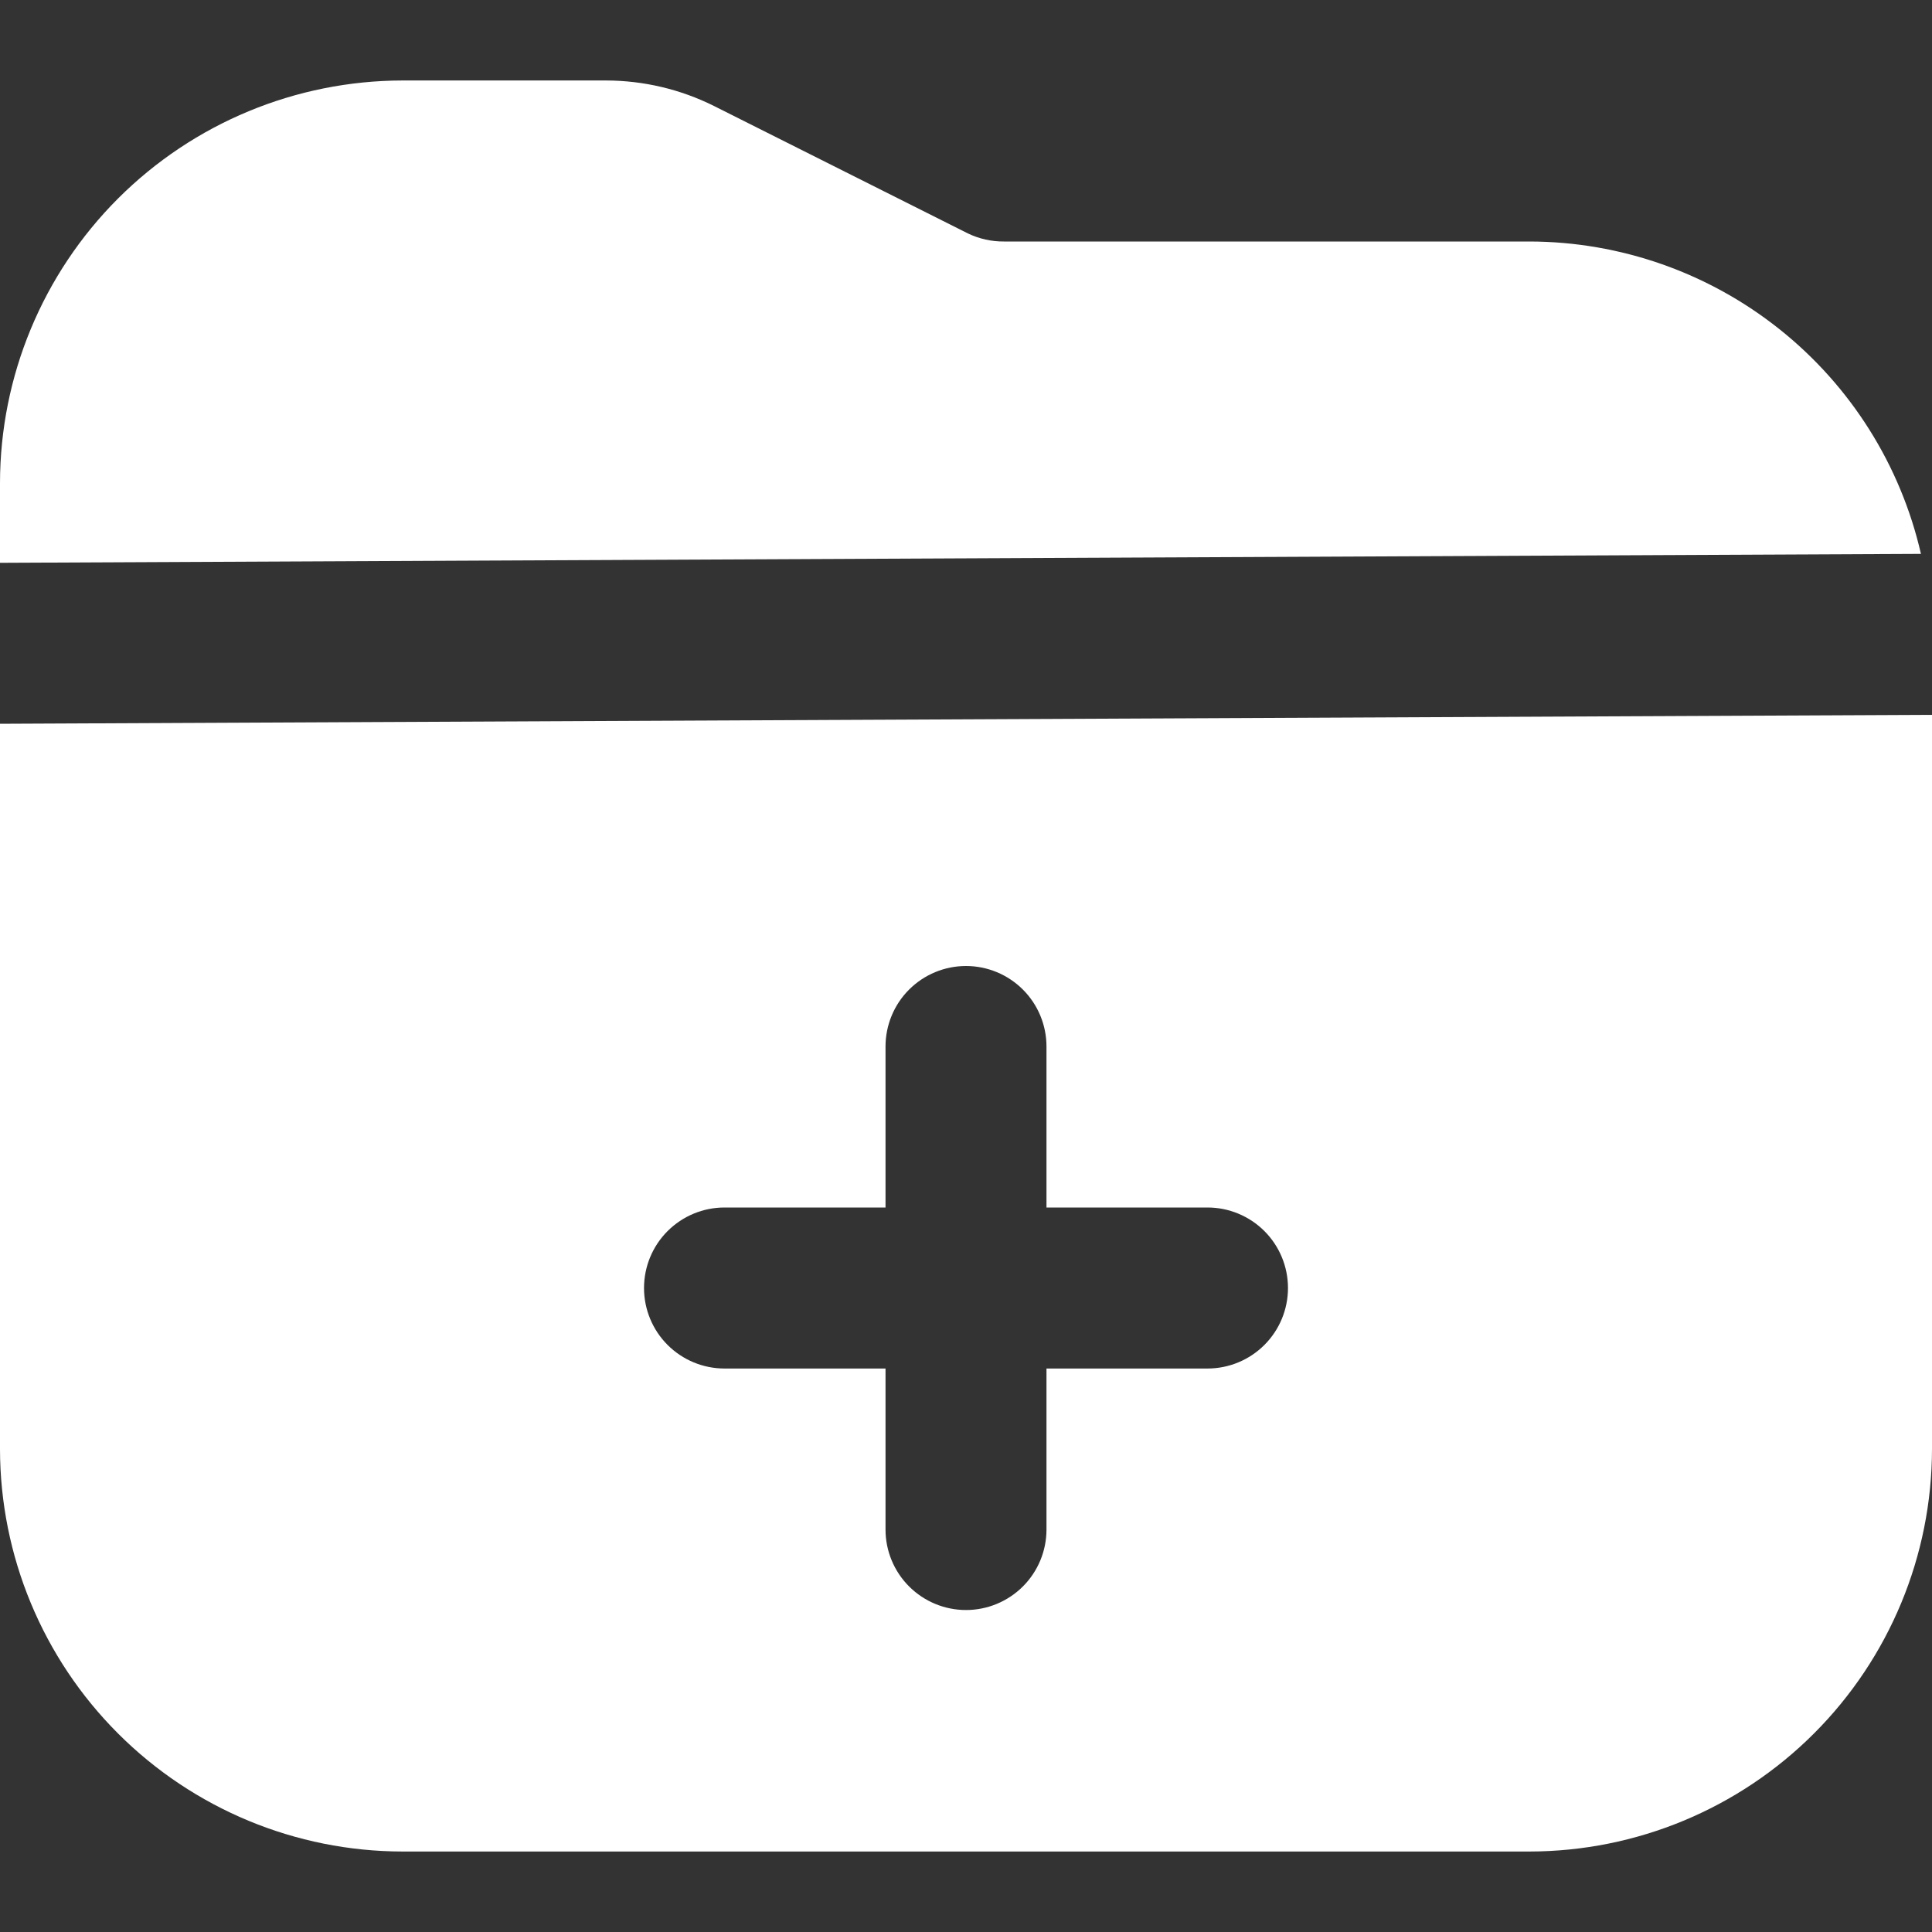 <svg width="32" height="32" viewBox="0 0 32 32" fill="none" xmlns="http://www.w3.org/2000/svg"><rect x="0" y="0" width="32" height="32" fill="#333333" stroke="none"/><path d="M31.817 9.174L0 9.322V8C0.002 6.233 0.705 4.538 1.955 3.288C3.205 2.039 4.899 1.336 6.667 1.333H10.037C10.658 1.334 11.27 1.478 11.825 1.755L16.033 3.867C16.219 3.956 16.423 4.002 16.629 4H25.333C26.84 4.003 28.3 4.516 29.478 5.456C30.655 6.395 31.48 7.705 31.817 9.174ZM32 11.84V24C31.998 25.768 31.295 27.462 30.045 28.712C28.795 29.962 27.101 30.665 25.333 30.667H6.667C4.899 30.665 3.205 29.962 1.955 28.712C0.705 27.462 0.002 25.768 0 24L0 11.988L32 11.84ZM21.333 21.334C21.333 20.98 21.193 20.641 20.943 20.391C20.693 20.141 20.354 20 20 20H17.333V17.334C17.333 16.98 17.193 16.641 16.943 16.391C16.693 16.141 16.354 16 16 16C15.646 16 15.307 16.141 15.057 16.391C14.807 16.641 14.667 16.98 14.667 17.334V20H12C11.646 20 11.307 20.141 11.057 20.391C10.807 20.641 10.667 20.98 10.667 21.334C10.667 21.687 10.807 22.026 11.057 22.276C11.307 22.526 11.646 22.667 12 22.667H14.667V25.334C14.667 25.687 14.807 26.026 15.057 26.276C15.307 26.526 15.646 26.667 16 26.667C16.354 26.667 16.693 26.526 16.943 26.276C17.193 26.026 17.333 25.687 17.333 25.334V22.667H20C20.354 22.667 20.693 22.526 20.943 22.276C21.193 22.026 21.333 21.687 21.333 21.334Z" fill="white"/></svg>